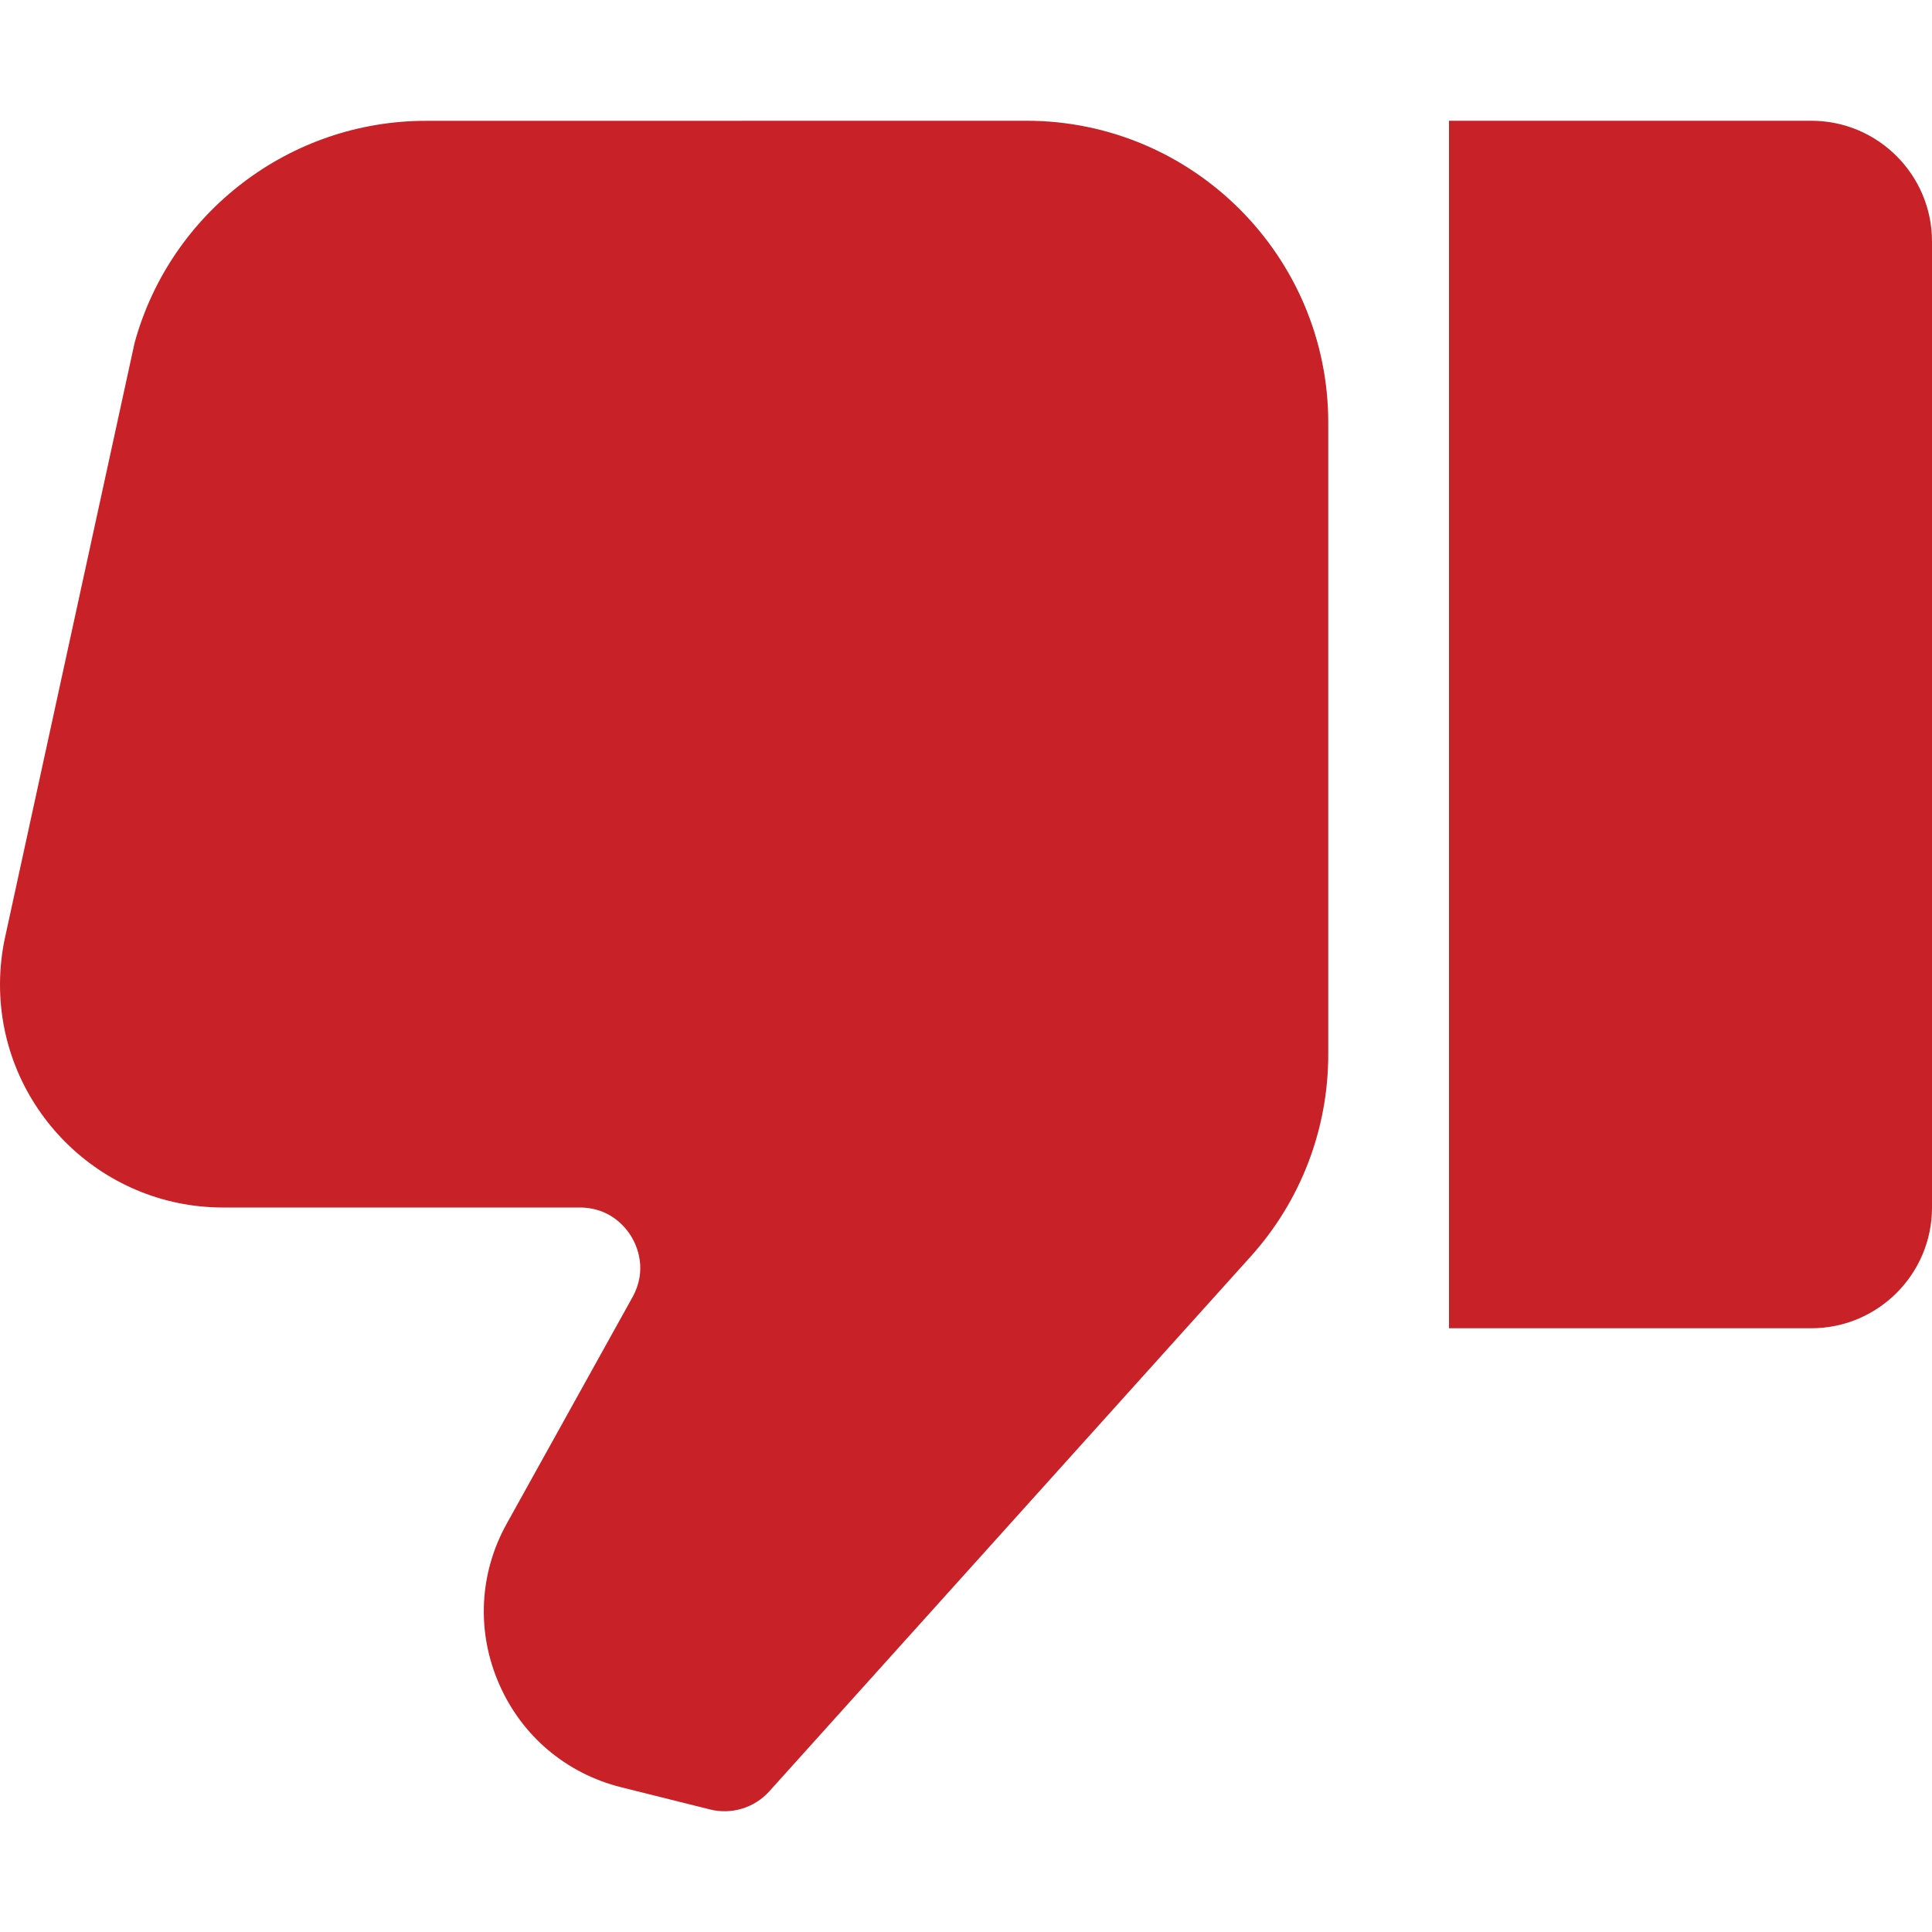 <svg width="24" height="24" viewBox="0 0 24 24" fill="none" xmlns="http://www.w3.org/2000/svg">
<path d="M24 15V3C24 2.172 23.328 1.5 22.5 1.5H18V16.5H22.5C23.328 16.5 24 15.829 24 15Z" fill="#C82127"/>
<path d="M2.77 15L7.201 15C7.589 15 7.783 15.259 7.848 15.37C7.913 15.481 8.045 15.776 7.857 16.114L6.295 18.927C5.952 19.543 5.917 20.268 6.198 20.914C6.478 21.562 7.032 22.031 7.717 22.202L8.818 22.477C9.086 22.545 9.371 22.459 9.557 22.252L15.538 15.607C16.159 14.917 16.5 14.026 16.5 13.099L16.5 5.25C16.5 3.182 14.818 1.5 12.75 1.5L5.289 1.501C3.604 1.501 2.117 2.635 1.672 4.259L0.071 11.607C0.024 11.811 1.90735e-06 12.021 1.90735e-06 12.23C1.90735e-06 13.757 1.243 15 2.77 15L2.77 15Z" fill="#C82127"/>
</svg>

